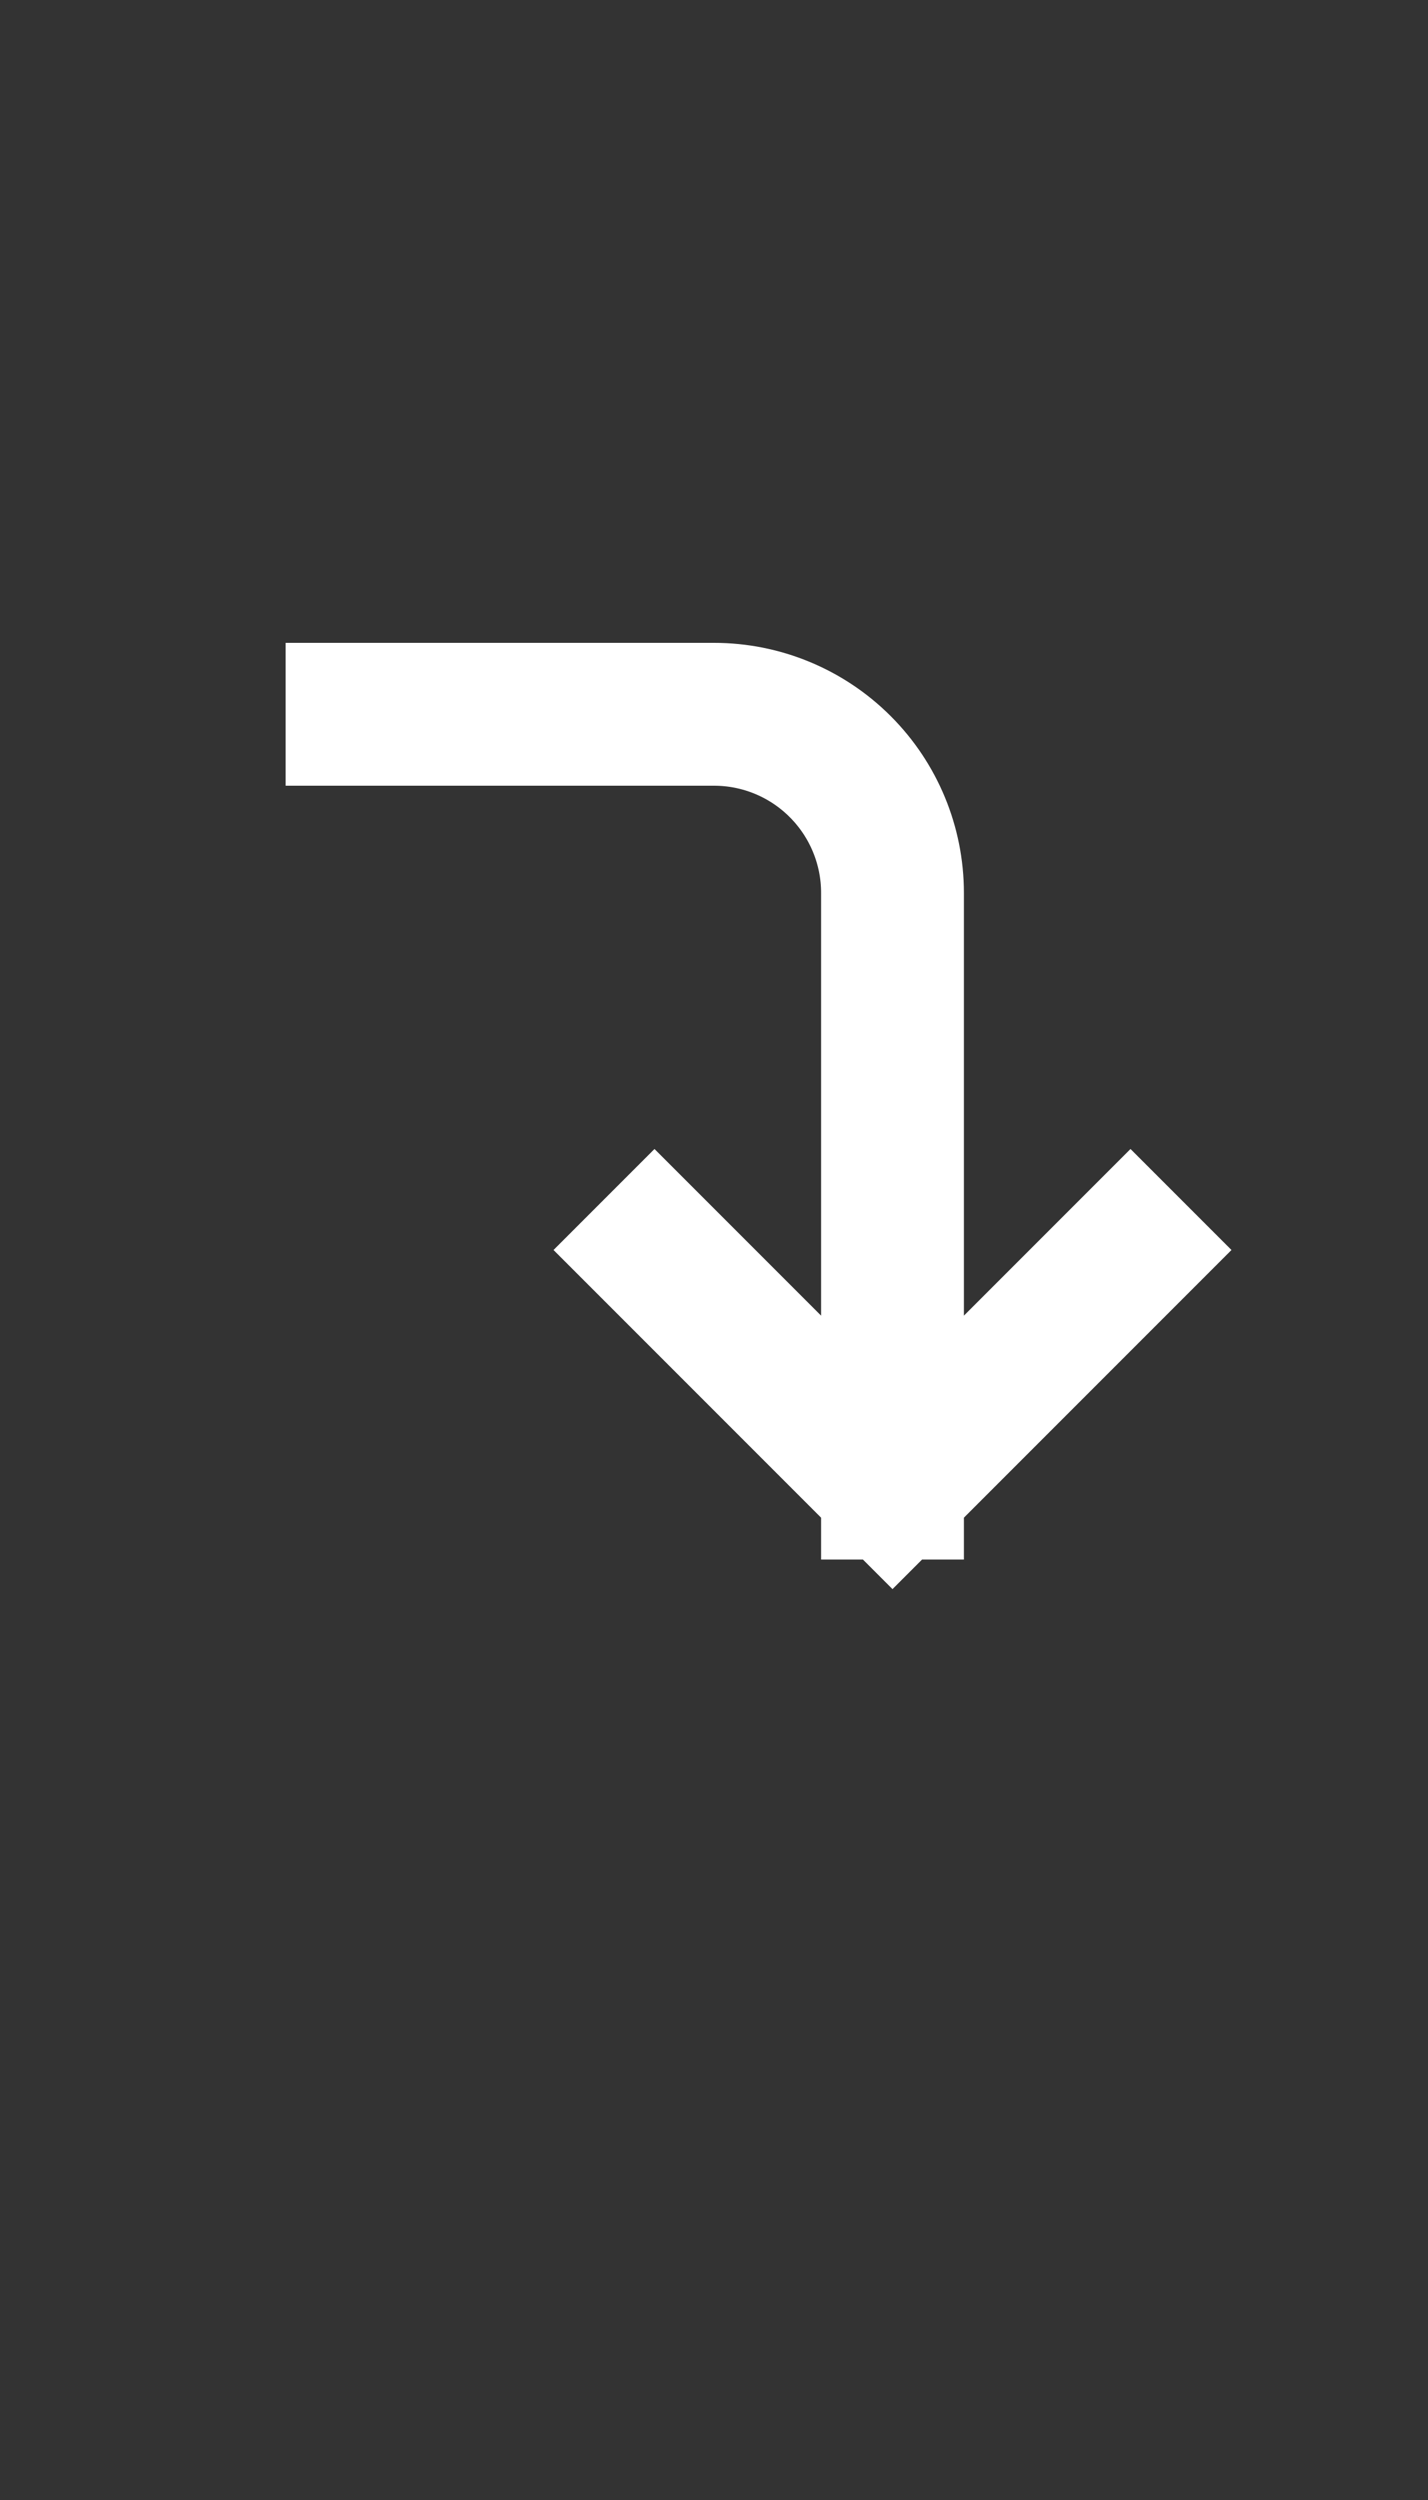 <svg xmlns="http://www.w3.org/2000/svg" width="40" height="70" viewBox="0 0 40 70" fill="none"><rect x="0" y="0" width="40" height="70" fill="#333333" stroke="none"/><path d="M10 20H20C21.326 20 22.598 20.527 23.535 21.465C24.473 22.402 25 23.674 25 25V41.667M25 41.667L18.333 35M25 41.667L31.667 35" stroke="white" stroke-width="4" stroke-linecap="square"></path></svg>